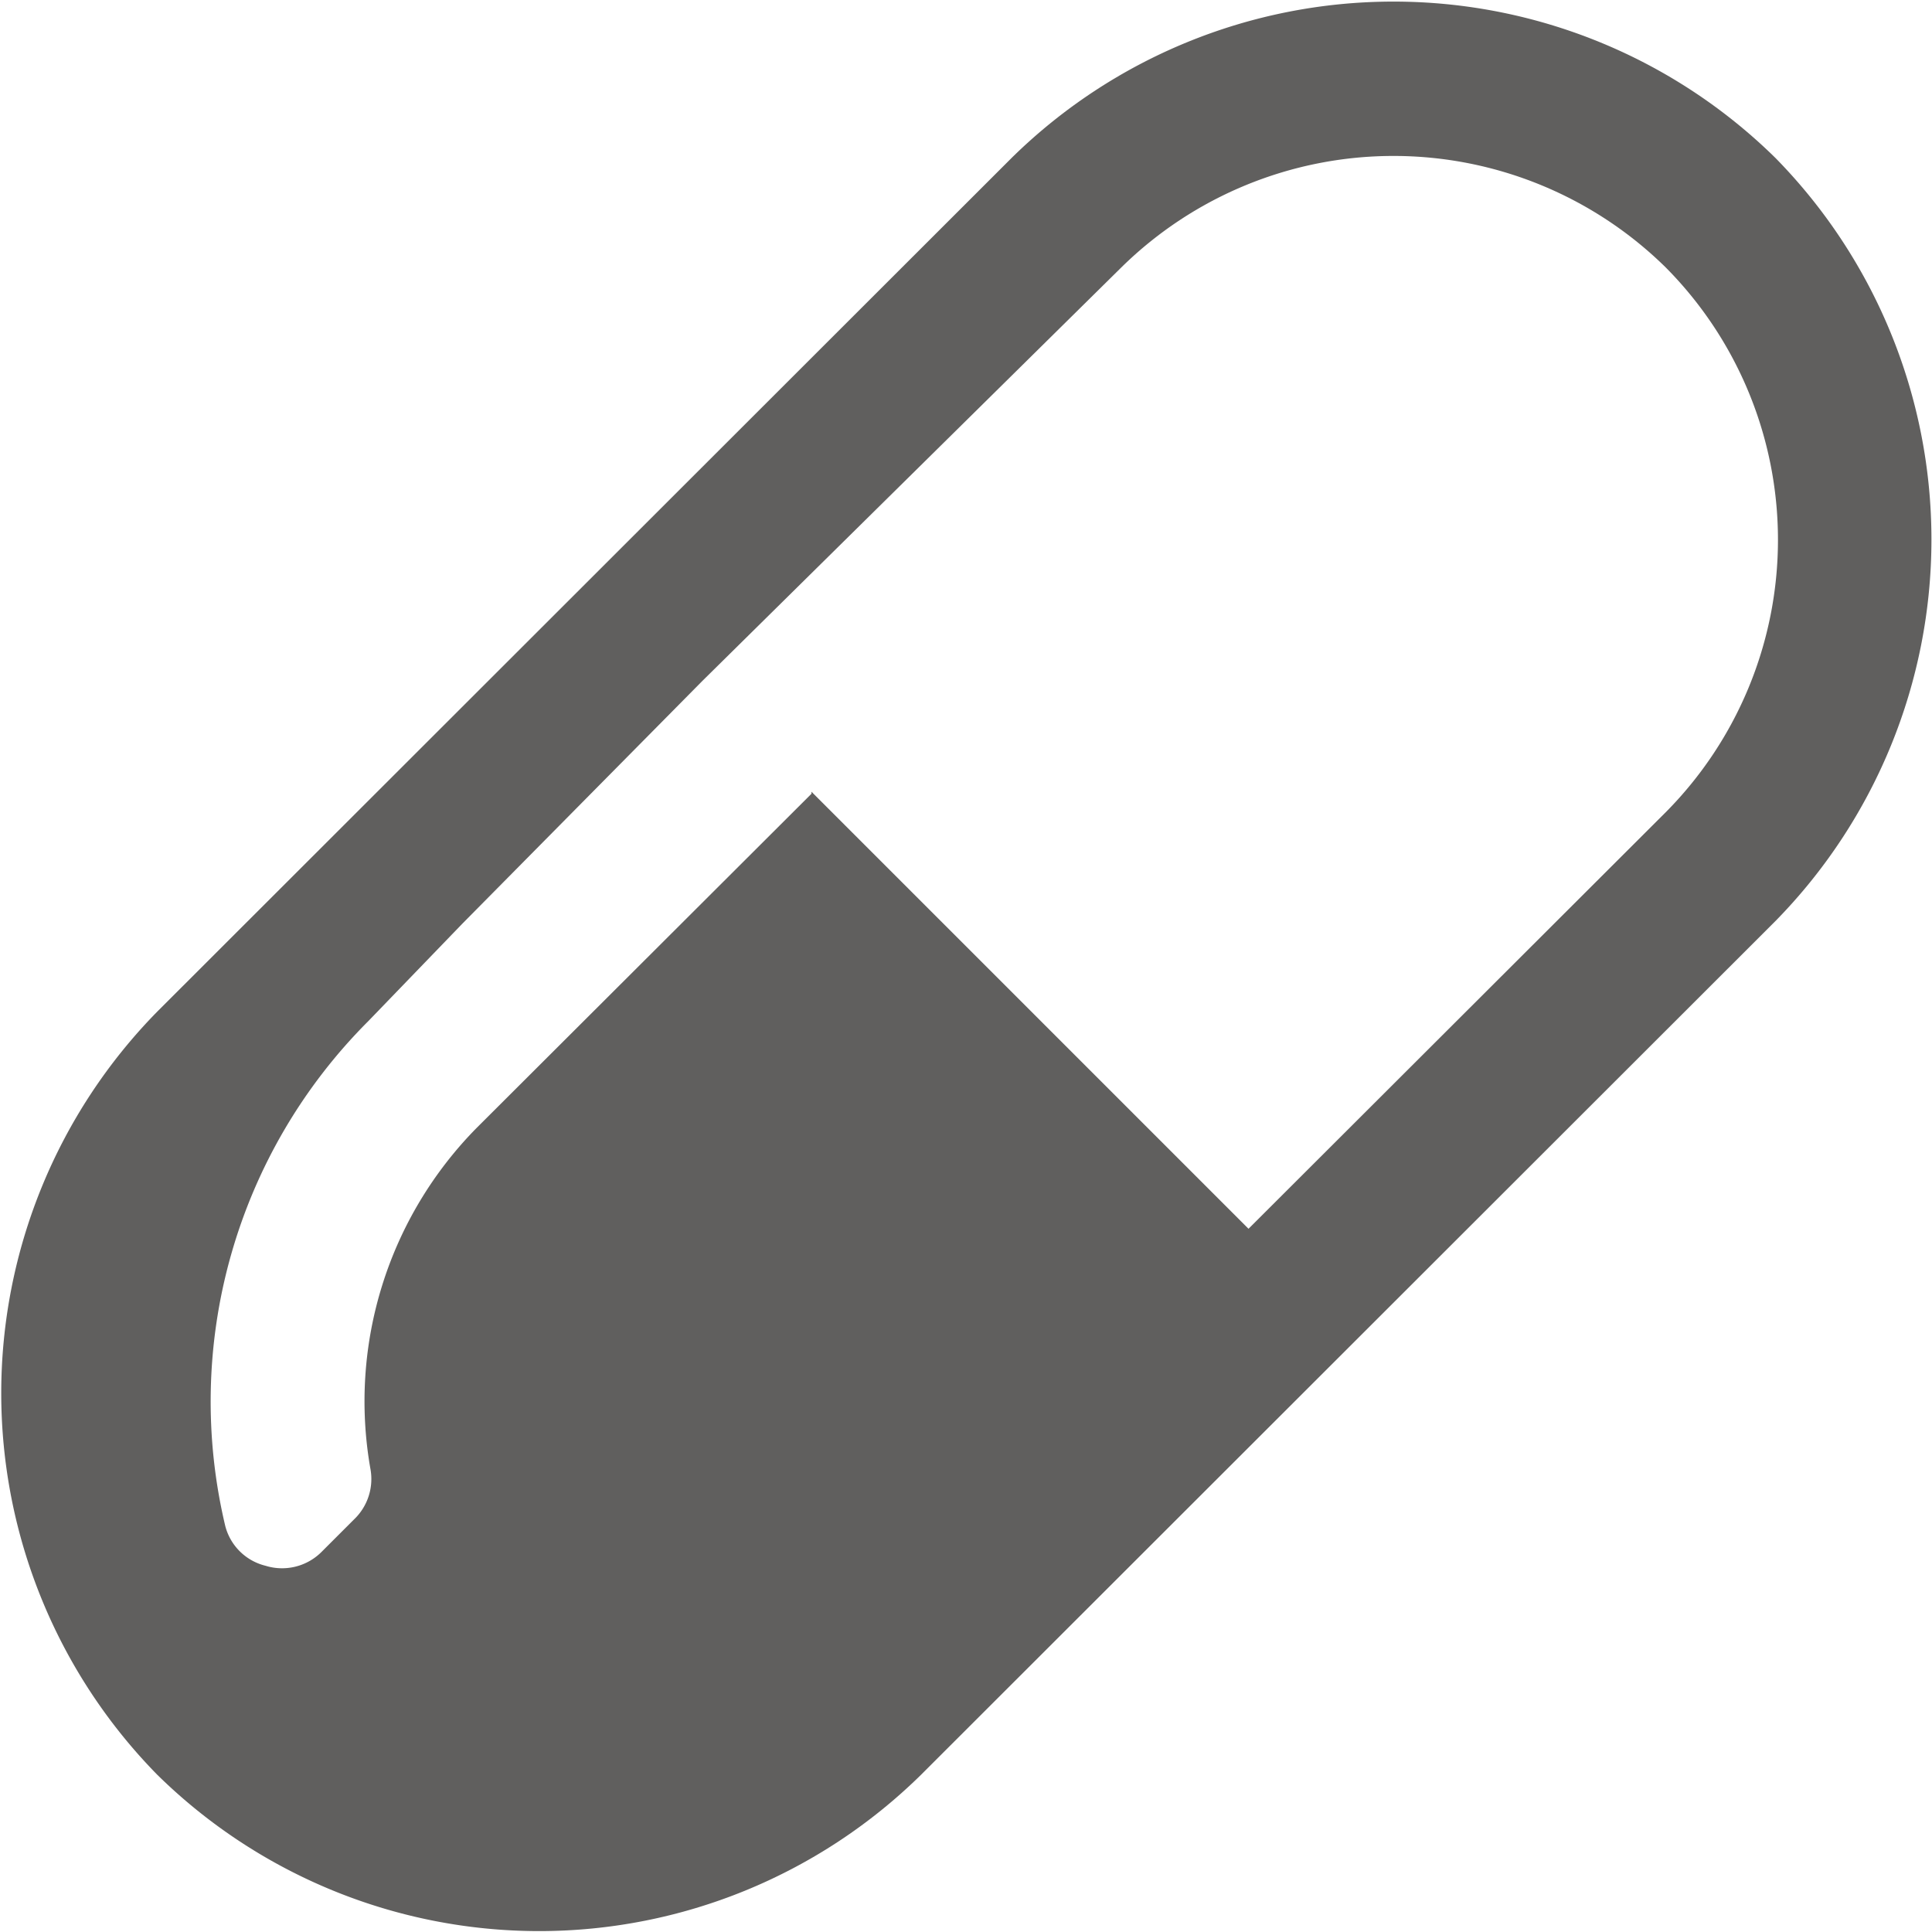 <svg xmlns="http://www.w3.org/2000/svg" viewBox="0 0 28.38 28.38"><defs><style>.cls-1{fill:#605f5e;fill-rule:evenodd;}</style></defs><g id="レイヤー_2" data-name="レイヤー 2"><g id="レイヤー_2-2" data-name="レイヤー 2"><path class="cls-1" d="M13.53,26.07a8,8,0,0,1-11.22,0h0a8,8,0,0,1,0-11.21h0L14.86,2.32h0a8,8,0,0,1,11.22,0h0a8,8,0,0,1,0,11.21L13.53,26.07ZM11.92,11.63l6.42,6.42,6.13-6.12a5.68,5.68,0,0,0,0-8h0a5.7,5.7,0,0,0-8,0h0L10.32,10,6.79,13.57,5.41,15a7.9,7.9,0,0,0-2.1,7.42A.81.81,0,0,0,3.9,23a.82.82,0,0,0,.83-.21l.47-.47a.82.82,0,0,0,.24-.75,5.72,5.72,0,0,1,1.56-5l4.92-4.91Z"/></g></g></svg>